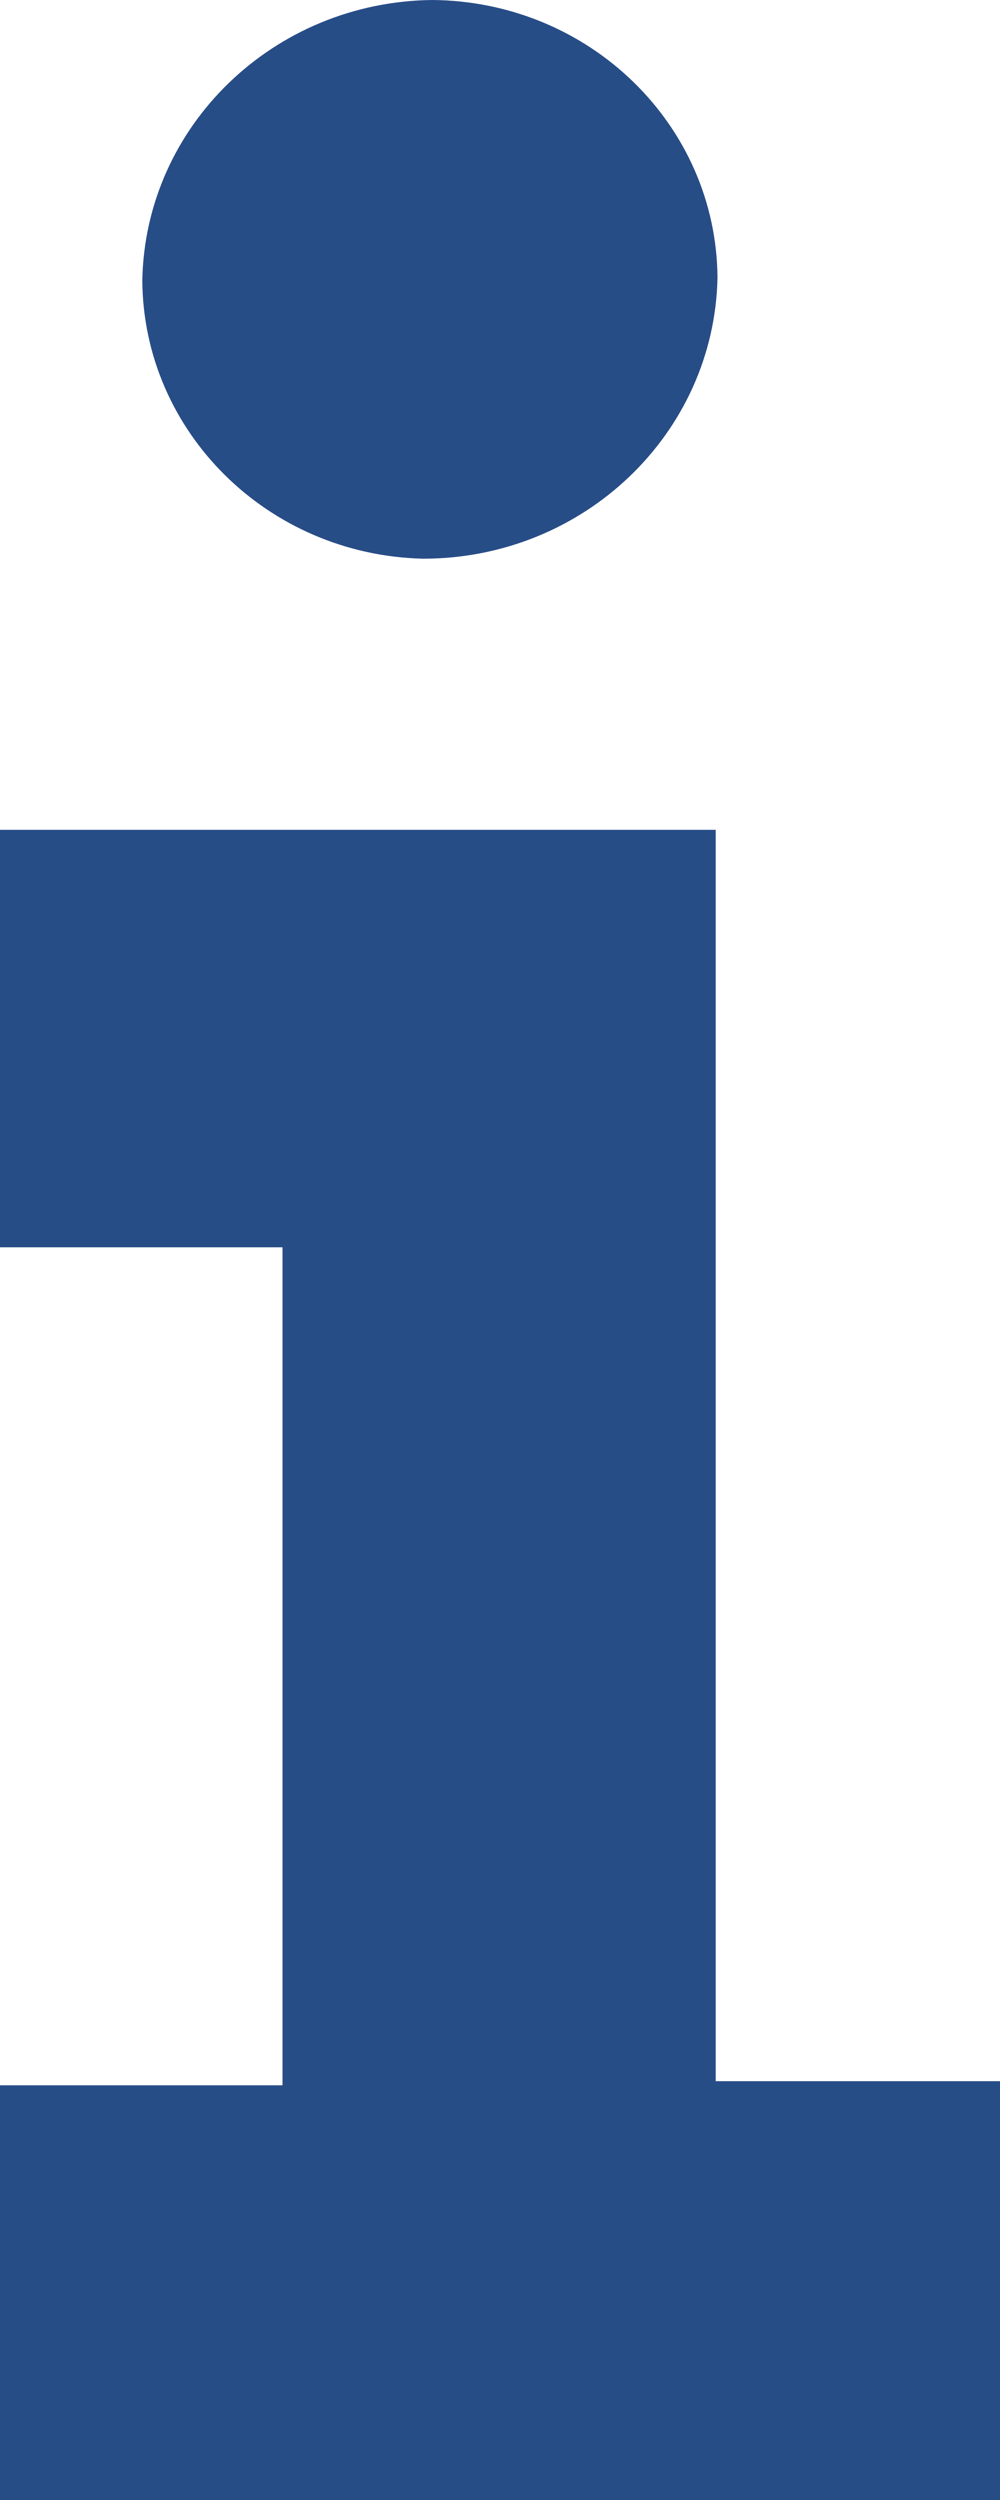 <?xml version="1.0" encoding="UTF-8"?>
<svg width="10px" height="25px" viewBox="0 0 10 25" version="1.1" xmlns="http://www.w3.org/2000/svg" xmlns:xlink="http://www.w3.org/1999/xlink">
    <title>Combined Shape</title>
    <g id="ui-kit-&amp;-mockup" stroke="none" stroke-width="1" fill="none" fill-rule="evenodd">
        <g id="Product-Page" transform="translate(-815, -363)" fill="#274D87" fill-rule="nonzero">
            <path d="M822.157,371.298 L822.157,383.812 L825,383.812 L825,388 L815,388 L815,383.853 L817.825,383.853 L817.825,375.473 L815,375.473 L815,371.298 L822.157,371.298 Z M819.319,363 C820.892,363.01 822.164,364.247 822.175,365.777 C822.143,367.339 820.834,368.588 819.23,368.587 C817.677,368.55 816.435,367.32 816.423,365.808 C816.449,364.263 817.733,363.019 819.319,363 Z" id="Combined-Shape"></path>
        </g>
    </g>
</svg>